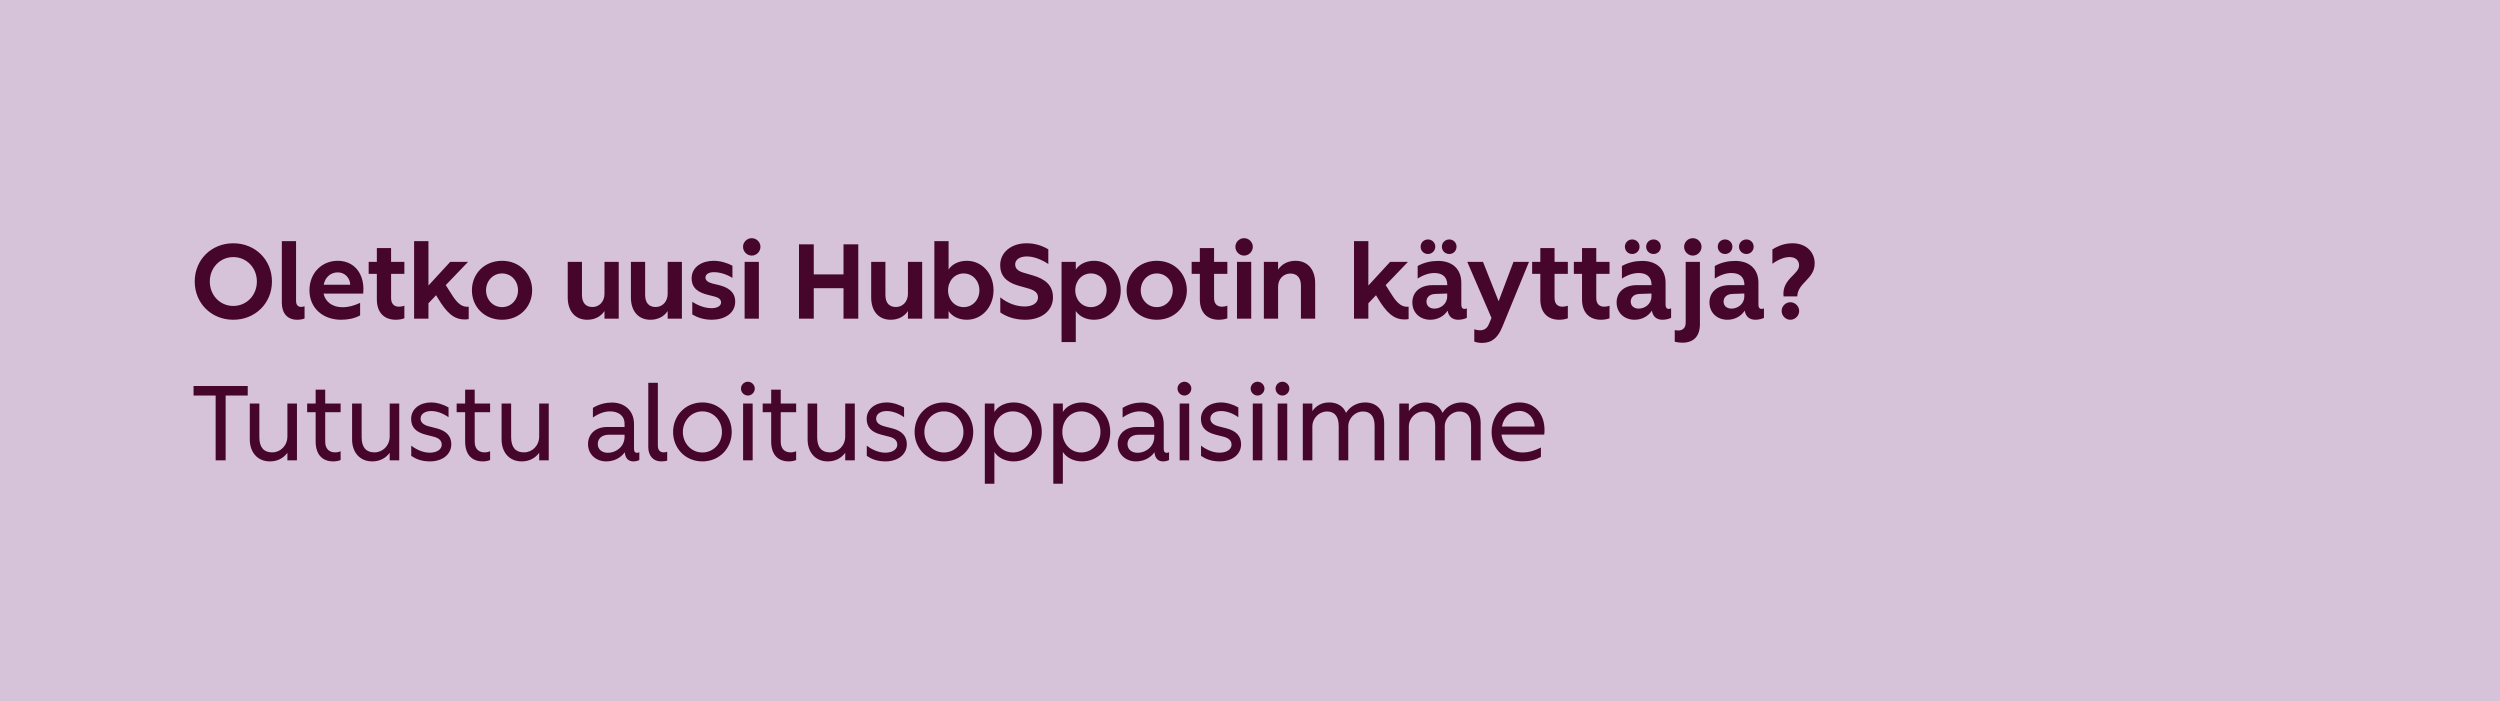 <svg width="353" height="99" viewBox="0 0 353 99" fill="none" xmlns="http://www.w3.org/2000/svg">
<g clip-path="url(#clip0_62_53)">
<rect width="353" height="99" fill="#D6C2D9"/>
<path d="M32.94 45.15C29.835 45.15 27.495 42.81 27.495 39.75C27.495 36.675 29.85 34.35 32.94 34.35C36.03 34.35 38.4 36.675 38.4 39.75C38.4 42.825 36.03 45.15 32.94 45.15ZM32.94 43.2C34.8 43.2 36.27 41.715 36.27 39.75C36.27 37.785 34.8 36.3 32.94 36.3C31.095 36.3 29.625 37.785 29.625 39.75C29.625 41.715 31.095 43.2 32.94 43.2ZM41.955 45.15C40.559 45.15 39.794 44.205 39.794 42.75V34.05H41.804V42.51C41.804 43.125 42.15 43.335 42.525 43.335C42.719 43.335 42.87 43.29 43.005 43.245V44.97C42.719 45.09 42.344 45.15 41.955 45.15ZM48.164 45.15C45.614 45.15 43.694 43.515 43.694 40.995C43.694 38.55 45.434 36.825 47.684 36.825C49.904 36.825 51.314 38.46 51.314 40.83C51.314 41.04 51.299 41.31 51.284 41.46H45.689C45.929 42.615 46.934 43.38 48.359 43.38C49.229 43.38 50.009 43.155 50.849 42.765V44.535C50.054 44.97 49.124 45.15 48.164 45.15ZM45.704 40.2H49.454C49.424 39.24 48.689 38.46 47.699 38.46C46.694 38.46 45.929 39.12 45.704 40.2ZM55.896 45.15C54.171 45.15 53.211 44.055 53.211 42.285V38.67H52.056V36.975H53.211V35.025H55.221V36.975H57.096V38.67H55.221V42.09C55.221 42.93 55.686 43.305 56.346 43.305C56.601 43.305 56.886 43.245 57.096 43.17V44.94C56.781 45.075 56.286 45.15 55.896 45.15ZM58.471 45V34.05H60.496V40.32L63.571 36.975H66.091L62.941 40.26L63.541 41.205C64.231 42.3 64.921 43.44 66.181 43.305V45.06C65.986 45.09 65.806 45.105 65.581 45.105C64.066 45.105 63.016 44.115 61.786 42.03L61.576 41.685L60.496 42.825V45H58.471ZM70.894 45.15C68.404 45.15 66.634 43.335 66.634 40.995C66.634 38.64 68.404 36.825 70.894 36.825C73.369 36.825 75.139 38.655 75.139 40.995C75.139 43.32 73.369 45.15 70.894 45.15ZM70.894 43.365C72.184 43.365 73.144 42.315 73.144 40.995C73.144 39.66 72.184 38.61 70.894 38.61C69.604 38.61 68.629 39.66 68.629 40.995C68.629 42.315 69.604 43.365 70.894 43.365ZM82.924 45.15C81.153 45.15 80.163 43.86 80.163 42V36.975H82.174V41.655C82.174 42.795 82.743 43.35 83.659 43.35C84.588 43.35 85.353 42.615 85.353 41.49V36.975H87.364V45H85.353V43.92C84.814 44.73 83.944 45.15 82.924 45.15ZM91.844 45.15C90.074 45.15 89.084 43.86 89.084 42V36.975H91.094V41.655C91.094 42.795 91.664 43.35 92.579 43.35C93.509 43.35 94.274 42.615 94.274 41.49V36.975H96.284V45H94.274V43.92C93.734 44.73 92.864 45.15 91.844 45.15ZM100.51 45.15C99.37 45.15 98.44 44.82 97.75 44.4V42.615C98.29 42.975 99.34 43.515 100.48 43.515C101.215 43.515 101.815 43.23 101.815 42.705C101.815 42.27 101.47 42.015 100.87 41.865L99.985 41.64C98.695 41.325 97.66 40.755 97.66 39.3C97.66 37.665 99.16 36.825 100.765 36.825C101.68 36.825 102.625 37.095 103.42 37.515V39.24C102.655 38.76 101.68 38.43 100.795 38.43C100.075 38.43 99.61 38.73 99.61 39.21C99.61 39.6 99.985 39.885 100.66 40.05L101.47 40.245C102.73 40.545 103.81 41.175 103.81 42.585C103.81 44.295 102.235 45.15 100.51 45.15ZM105.141 45V36.975H107.151V45H105.141ZM106.146 36.09C105.471 36.09 104.916 35.52 104.916 34.845C104.916 34.185 105.471 33.63 106.146 33.63C106.821 33.63 107.376 34.185 107.376 34.845C107.376 35.52 106.821 36.09 106.146 36.09ZM112.819 45V34.5H114.904V38.745H119.104V34.5H121.189V45H119.104V40.695H114.904V45H112.819ZM125.77 45.15C124 45.15 123.01 43.86 123.01 42V36.975H125.02V41.655C125.02 42.795 125.59 43.35 126.505 43.35C127.435 43.35 128.2 42.615 128.2 41.49V36.975H130.21V45H128.2V43.92C127.66 44.73 126.79 45.15 125.77 45.15ZM136.521 45.15C135.411 45.15 134.451 44.7 133.941 43.92V45H131.931V34.05H133.941V38.055C134.451 37.275 135.411 36.825 136.521 36.825C138.606 36.825 140.286 38.565 140.286 40.98C140.286 43.395 138.606 45.15 136.521 45.15ZM136.071 43.365C137.331 43.365 138.291 42.33 138.291 40.995C138.291 39.645 137.331 38.61 136.071 38.61C134.811 38.61 133.866 39.645 133.866 40.995C133.866 42.33 134.811 43.365 136.071 43.365ZM144.751 45.15C143.311 45.15 142.096 44.715 141.241 44.115V41.985C142.261 42.825 143.506 43.275 144.691 43.275C145.801 43.275 146.566 42.78 146.566 42C146.566 41.4 146.176 41.01 145.231 40.74L143.746 40.32C142.051 39.825 141.226 38.895 141.226 37.44C141.226 35.625 142.801 34.35 144.946 34.35C146.206 34.35 147.226 34.725 148.021 35.205V37.275C147.016 36.615 145.936 36.21 144.991 36.21C143.956 36.21 143.341 36.675 143.341 37.335C143.341 37.875 143.686 38.25 144.481 38.49L145.861 38.895C147.541 39.39 148.681 40.26 148.681 41.985C148.681 43.86 147.091 45.15 144.751 45.15ZM149.892 48.3V36.975H151.902V38.055C152.412 37.29 153.372 36.825 154.482 36.825C156.582 36.825 158.247 38.58 158.247 40.995C158.247 43.41 156.582 45.15 154.482 45.15C153.372 45.15 152.412 44.685 151.902 43.92V48.3H149.892ZM154.032 43.365C155.292 43.365 156.252 42.33 156.252 40.98C156.252 39.645 155.292 38.61 154.032 38.61C152.772 38.61 151.827 39.645 151.827 40.98C151.827 42.33 152.772 43.365 154.032 43.365ZM163.34 45.15C160.85 45.15 159.08 43.335 159.08 40.995C159.08 38.64 160.85 36.825 163.34 36.825C165.815 36.825 167.585 38.655 167.585 40.995C167.585 43.32 165.815 45.15 163.34 45.15ZM163.34 43.365C164.63 43.365 165.59 42.315 165.59 40.995C165.59 39.66 164.63 38.61 163.34 38.61C162.05 38.61 161.075 39.66 161.075 40.995C161.075 42.315 162.05 43.365 163.34 43.365ZM172.102 45.15C170.377 45.15 169.417 44.055 169.417 42.285V38.67H168.262V36.975H169.417V35.025H171.427V36.975H173.302V38.67H171.427V42.09C171.427 42.93 171.892 43.305 172.552 43.305C172.807 43.305 173.092 43.245 173.302 43.17V44.94C172.987 45.075 172.492 45.15 172.102 45.15ZM174.662 45V36.975H176.672V45H174.662ZM175.667 36.09C174.992 36.09 174.437 35.52 174.437 34.845C174.437 34.185 174.992 33.63 175.667 33.63C176.342 33.63 176.897 34.185 176.897 34.845C176.897 35.52 176.342 36.09 175.667 36.09ZM178.457 45V36.975H180.467V38.07C181.007 37.26 181.892 36.825 182.927 36.825C184.697 36.825 185.702 38.115 185.702 39.975V45H183.692V40.335C183.692 39.18 183.107 38.625 182.192 38.625C181.262 38.625 180.467 39.36 180.467 40.485V45H178.457ZM191.186 45V34.05H193.211V40.32L196.286 36.975H198.806L195.656 40.26L196.256 41.205C196.946 42.3 197.636 43.44 198.896 43.305V45.06C198.701 45.09 198.521 45.105 198.296 45.105C196.781 45.105 195.731 44.115 194.501 42.03L194.291 41.685L193.211 42.825V45H191.186ZM201.958 45.15C200.518 45.15 199.423 44.175 199.423 42.705C199.423 41.355 200.383 40.26 202.318 40.26H204.358V40.23C204.358 39.015 203.563 38.55 202.528 38.55C201.823 38.55 201.013 38.79 200.173 39.33V37.56C201.103 37.035 202.123 36.84 203.068 36.84C204.943 36.84 206.338 37.875 206.338 39.945V43.02C206.338 43.59 206.668 43.725 207.118 43.545V44.88C206.863 45.015 206.383 45.15 205.903 45.15C205.093 45.15 204.538 44.715 204.403 43.86C203.863 44.7 202.933 45.15 201.958 45.15ZM202.543 43.575C203.398 43.575 204.343 42.945 204.343 41.85V41.445L202.648 41.505C201.868 41.535 201.418 41.97 201.418 42.585C201.418 43.2 201.883 43.575 202.543 43.575ZM204.643 35.865C204.058 35.865 203.593 35.415 203.593 34.83C203.593 34.26 204.058 33.81 204.643 33.81C205.213 33.81 205.663 34.26 205.663 34.83C205.663 35.415 205.213 35.865 204.643 35.865ZM201.628 35.865C201.043 35.865 200.593 35.415 200.593 34.83C200.593 34.26 201.043 33.81 201.628 33.81C202.198 33.81 202.663 34.26 202.663 34.83C202.663 35.415 202.198 35.865 201.628 35.865ZM209.279 48.42C208.859 48.42 208.454 48.345 208.169 48.225V46.5C208.424 46.59 208.739 46.635 208.979 46.635C209.564 46.635 209.999 46.38 210.269 45.675L210.599 44.895L207.179 36.975H209.399L211.604 42.54L213.704 36.975H215.894L212.159 46.08C211.559 47.595 210.719 48.42 209.279 48.42ZM220.178 45.15C218.453 45.15 217.493 44.055 217.493 42.285V38.67H216.338V36.975H217.493V35.025H219.503V36.975H221.378V38.67H219.503V42.09C219.503 42.93 219.968 43.305 220.628 43.305C220.883 43.305 221.168 43.245 221.378 43.17V44.94C221.063 45.075 220.568 45.15 220.178 45.15ZM226.067 45.15C224.342 45.15 223.382 44.055 223.382 42.285V38.67H222.227V36.975H223.382V35.025H225.392V36.975H227.267V38.67H225.392V42.09C225.392 42.93 225.857 43.305 226.517 43.305C226.772 43.305 227.057 43.245 227.267 43.17V44.94C226.952 45.075 226.457 45.15 226.067 45.15ZM230.8 45.15C229.36 45.15 228.265 44.175 228.265 42.705C228.265 41.355 229.225 40.26 231.16 40.26H233.2V40.23C233.2 39.015 232.405 38.55 231.37 38.55C230.665 38.55 229.855 38.79 229.015 39.33V37.56C229.945 37.035 230.965 36.84 231.91 36.84C233.785 36.84 235.18 37.875 235.18 39.945V43.02C235.18 43.59 235.51 43.725 235.96 43.545V44.88C235.705 45.015 235.225 45.15 234.745 45.15C233.935 45.15 233.38 44.715 233.245 43.86C232.705 44.7 231.775 45.15 230.8 45.15ZM231.385 43.575C232.24 43.575 233.185 42.945 233.185 41.85V41.445L231.49 41.505C230.71 41.535 230.26 41.97 230.26 42.585C230.26 43.2 230.725 43.575 231.385 43.575ZM233.485 35.865C232.9 35.865 232.435 35.415 232.435 34.83C232.435 34.26 232.9 33.81 233.485 33.81C234.055 33.81 234.505 34.26 234.505 34.83C234.505 35.415 234.055 35.865 233.485 35.865ZM230.47 35.865C229.885 35.865 229.435 35.415 229.435 34.83C229.435 34.26 229.885 33.81 230.47 33.81C231.04 33.81 231.505 34.26 231.505 34.83C231.505 35.415 231.04 35.865 230.47 35.865ZM237.54 48.39C237.255 48.39 236.82 48.345 236.475 48.255V46.605C236.61 46.635 236.79 46.665 236.94 46.665C237.54 46.665 238.02 46.365 238.02 45.555V36.975H240.03V45.765C240.03 47.49 239.13 48.39 237.54 48.39ZM239.025 36.09C238.35 36.09 237.795 35.52 237.795 34.845C237.795 34.185 238.35 33.63 239.025 33.63C239.7 33.63 240.255 34.185 240.255 34.845C240.255 35.52 239.7 36.09 239.025 36.09ZM243.911 45.15C242.471 45.15 241.376 44.175 241.376 42.705C241.376 41.355 242.336 40.26 244.271 40.26H246.311V40.23C246.311 39.015 245.516 38.55 244.481 38.55C243.776 38.55 242.966 38.79 242.126 39.33V37.56C243.056 37.035 244.076 36.84 245.021 36.84C246.896 36.84 248.291 37.875 248.291 39.945V43.02C248.291 43.59 248.621 43.725 249.071 43.545V44.88C248.816 45.015 248.336 45.15 247.856 45.15C247.046 45.15 246.491 44.715 246.356 43.86C245.816 44.7 244.886 45.15 243.911 45.15ZM244.496 43.575C245.351 43.575 246.296 42.945 246.296 41.85V41.445L244.601 41.505C243.821 41.535 243.371 41.97 243.371 42.585C243.371 43.2 243.836 43.575 244.496 43.575ZM246.596 35.865C246.011 35.865 245.546 35.415 245.546 34.83C245.546 34.26 246.011 33.81 246.596 33.81C247.166 33.81 247.616 34.26 247.616 34.83C247.616 35.415 247.166 35.865 246.596 35.865ZM243.581 35.865C242.996 35.865 242.546 35.415 242.546 34.83C242.546 34.26 242.996 33.81 243.581 33.81C244.151 33.81 244.616 34.26 244.616 34.83C244.616 35.415 244.151 35.865 243.581 35.865ZM251.838 41.85C251.568 39.39 254.028 38.76 254.028 37.485C254.028 36.75 253.518 36.3 252.693 36.3C251.973 36.3 251.163 36.6 250.263 37.245V35.22C251.298 34.575 252.183 34.35 253.128 34.35C254.958 34.35 256.233 35.535 256.233 37.185C256.233 39.42 253.833 39.9 253.773 41.85H251.838ZM252.798 45.15C252.123 45.15 251.568 44.58 251.568 43.905C251.568 43.245 252.123 42.675 252.798 42.675C253.473 42.675 254.043 43.245 254.043 43.905C254.043 44.58 253.473 45.15 252.798 45.15ZM30.45 65V55.85H27.33V54.5H34.98V55.85H31.86V65H30.45ZM38.121 65.15C36.276 65.15 35.271 63.77 35.271 62.06V56.975H36.621V61.73C36.621 63.245 37.311 63.875 38.436 63.875C39.576 63.875 40.581 62.96 40.581 61.61V56.975H41.931V65H40.581V63.935C39.996 64.73 39.126 65.15 38.121 65.15ZM47.06 65.15C45.455 65.15 44.57 64.115 44.57 62.345V58.205H43.37V56.975H44.57V55.025H45.92V56.975H48.095V58.205H45.92V62.375C45.92 63.425 46.535 63.875 47.315 63.875C47.615 63.875 47.855 63.815 48.095 63.725V64.955C47.855 65.075 47.39 65.15 47.06 65.15ZM52.564 65.15C50.719 65.15 49.714 63.77 49.714 62.06V56.975H51.064V61.73C51.064 63.245 51.754 63.875 52.879 63.875C54.019 63.875 55.024 62.96 55.024 61.61V56.975H56.374V65H55.024V63.935C54.439 64.73 53.569 65.15 52.564 65.15ZM60.708 65.15C59.478 65.15 58.698 64.79 58.068 64.37V62.93C58.548 63.305 59.568 63.92 60.678 63.92C61.638 63.92 62.373 63.485 62.373 62.795C62.373 62.225 61.998 61.865 61.263 61.67L60.093 61.37C58.713 61.01 58.053 60.32 58.053 59.15C58.053 57.665 59.388 56.825 60.843 56.825C61.758 56.825 62.658 57.14 63.333 57.53V58.91C62.553 58.355 61.683 58.04 60.888 58.04C60.003 58.04 59.388 58.46 59.388 59.105C59.388 59.585 59.703 59.975 60.558 60.2L61.668 60.485C63.018 60.83 63.723 61.58 63.723 62.72C63.723 64.22 62.403 65.15 60.708 65.15ZM68.168 65.15C66.563 65.15 65.678 64.115 65.678 62.345V58.205H64.478V56.975H65.678V55.025H67.028V56.975H69.203V58.205H67.028V62.375C67.028 63.425 67.643 63.875 68.423 63.875C68.723 63.875 68.963 63.815 69.203 63.725V64.955C68.963 65.075 68.498 65.15 68.168 65.15ZM73.673 65.15C71.828 65.15 70.823 63.77 70.823 62.06V56.975H72.173V61.73C72.173 63.245 72.863 63.875 73.988 63.875C75.128 63.875 76.133 62.96 76.133 61.61V56.975H77.483V65H76.133V63.935C75.548 64.73 74.678 65.15 73.673 65.15ZM85.593 65.15C84.213 65.15 83.028 64.205 83.028 62.705C83.028 61.37 83.988 60.29 85.743 60.29H88.188V59.855C88.188 58.61 87.228 58.085 86.118 58.085C85.368 58.085 84.528 58.385 83.718 58.955V57.59C84.633 57.035 85.578 56.84 86.418 56.84C88.068 56.84 89.523 57.875 89.523 59.885V63.38C89.523 63.92 89.823 64.04 90.273 63.86V64.955C90.048 65.075 89.733 65.15 89.433 65.15C88.788 65.15 88.293 64.775 88.218 63.86C87.633 64.67 86.703 65.15 85.593 65.15ZM85.848 63.935C86.958 63.935 88.188 63.095 88.188 61.67V61.385H85.968C84.978 61.385 84.408 61.925 84.408 62.705C84.408 63.47 85.008 63.935 85.848 63.935ZM93.368 65.15C92.183 65.15 91.538 64.295 91.538 63.125V54.05H92.888V62.9C92.888 63.665 93.293 63.875 93.728 63.875C93.923 63.875 94.088 63.83 94.208 63.785V65.045C93.998 65.105 93.698 65.15 93.368 65.15ZM99.18 65.15C96.765 65.15 95.04 63.29 95.04 60.995C95.04 58.7 96.765 56.825 99.18 56.825C101.595 56.825 103.32 58.7 103.32 60.995C103.32 63.29 101.595 65.15 99.18 65.15ZM99.18 63.89C100.755 63.89 101.94 62.585 101.94 60.995C101.94 59.405 100.755 58.085 99.18 58.085C97.605 58.085 96.42 59.405 96.42 60.995C96.42 62.585 97.605 63.89 99.18 63.89ZM104.926 65V56.975H106.276V65H104.926ZM105.601 55.85C105.061 55.85 104.626 55.4 104.626 54.86C104.626 54.35 105.061 53.9 105.601 53.9C106.126 53.9 106.576 54.35 106.576 54.86C106.576 55.4 106.126 55.85 105.601 55.85ZM111.381 65.15C109.776 65.15 108.891 64.115 108.891 62.345V58.205H107.691V56.975H108.891V55.025H110.241V56.975H112.416V58.205H110.241V62.375C110.241 63.425 110.856 63.875 111.636 63.875C111.936 63.875 112.176 63.815 112.416 63.725V64.955C112.176 65.075 111.711 65.15 111.381 65.15ZM116.886 65.15C115.041 65.15 114.036 63.77 114.036 62.06V56.975H115.386V61.73C115.386 63.245 116.076 63.875 117.201 63.875C118.341 63.875 119.346 62.96 119.346 61.61V56.975H120.696V65H119.346V63.935C118.761 64.73 117.891 65.15 116.886 65.15ZM125.03 65.15C123.8 65.15 123.02 64.79 122.39 64.37V62.93C122.87 63.305 123.89 63.92 125 63.92C125.96 63.92 126.695 63.485 126.695 62.795C126.695 62.225 126.32 61.865 125.585 61.67L124.415 61.37C123.035 61.01 122.375 60.32 122.375 59.15C122.375 57.665 123.71 56.825 125.165 56.825C126.08 56.825 126.98 57.14 127.655 57.53V58.91C126.875 58.355 126.005 58.04 125.21 58.04C124.325 58.04 123.71 58.46 123.71 59.105C123.71 59.585 124.025 59.975 124.88 60.2L125.99 60.485C127.34 60.83 128.045 61.58 128.045 62.72C128.045 64.22 126.725 65.15 125.03 65.15ZM133.281 65.15C130.866 65.15 129.141 63.29 129.141 60.995C129.141 58.7 130.866 56.825 133.281 56.825C135.696 56.825 137.421 58.7 137.421 60.995C137.421 63.29 135.696 65.15 133.281 65.15ZM133.281 63.89C134.856 63.89 136.041 62.585 136.041 60.995C136.041 59.405 134.856 58.085 133.281 58.085C131.706 58.085 130.521 59.405 130.521 60.995C130.521 62.585 131.706 63.89 133.281 63.89ZM139.057 68.3V56.975H140.407V58.16C140.932 57.32 141.982 56.825 143.137 56.825C145.282 56.825 147.097 58.55 147.097 60.995C147.097 63.44 145.282 65.15 143.137 65.15C141.982 65.15 140.932 64.655 140.407 63.815V68.3H139.057ZM143.017 63.89C144.547 63.89 145.717 62.6 145.717 60.98C145.717 59.36 144.547 58.085 143.017 58.085C141.472 58.085 140.332 59.36 140.332 60.98C140.332 62.6 141.472 63.89 143.017 63.89ZM148.725 68.3V56.975H150.075V58.16C150.6 57.32 151.65 56.825 152.805 56.825C154.95 56.825 156.765 58.55 156.765 60.995C156.765 63.44 154.95 65.15 152.805 65.15C151.65 65.15 150.6 64.655 150.075 63.815V68.3H148.725ZM152.685 63.89C154.215 63.89 155.385 62.6 155.385 60.98C155.385 59.36 154.215 58.085 152.685 58.085C151.14 58.085 150 59.36 150 60.98C150 62.6 151.14 63.89 152.685 63.89ZM160.388 65.15C159.008 65.15 157.823 64.205 157.823 62.705C157.823 61.37 158.783 60.29 160.538 60.29H162.983V59.855C162.983 58.61 162.023 58.085 160.913 58.085C160.163 58.085 159.323 58.385 158.513 58.955V57.59C159.428 57.035 160.373 56.84 161.213 56.84C162.863 56.84 164.318 57.875 164.318 59.885V63.38C164.318 63.92 164.618 64.04 165.068 63.86V64.955C164.843 65.075 164.528 65.15 164.228 65.15C163.583 65.15 163.088 64.775 163.013 63.86C162.428 64.67 161.498 65.15 160.388 65.15ZM160.643 63.935C161.753 63.935 162.983 63.095 162.983 61.67V61.385H160.763C159.773 61.385 159.203 61.925 159.203 62.705C159.203 63.47 159.803 63.935 160.643 63.935ZM166.566 65V56.975H167.916V65H166.566ZM167.241 55.85C166.701 55.85 166.266 55.4 166.266 54.86C166.266 54.35 166.701 53.9 167.241 53.9C167.766 53.9 168.216 54.35 168.216 54.86C168.216 55.4 167.766 55.85 167.241 55.85ZM172.227 65.15C170.997 65.15 170.217 64.79 169.587 64.37V62.93C170.067 63.305 171.087 63.92 172.197 63.92C173.157 63.92 173.892 63.485 173.892 62.795C173.892 62.225 173.517 61.865 172.782 61.67L171.612 61.37C170.232 61.01 169.572 60.32 169.572 59.15C169.572 57.665 170.907 56.825 172.362 56.825C173.277 56.825 174.177 57.14 174.852 57.53V58.91C174.072 58.355 173.202 58.04 172.407 58.04C171.522 58.04 170.907 58.46 170.907 59.105C170.907 59.585 171.222 59.975 172.077 60.2L173.187 60.485C174.537 60.83 175.242 61.58 175.242 62.72C175.242 64.22 173.922 65.15 172.227 65.15ZM176.893 65V56.975H178.243V65H176.893ZM177.568 55.85C177.028 55.85 176.593 55.4 176.593 54.86C176.593 54.35 177.028 53.9 177.568 53.9C178.093 53.9 178.543 54.35 178.543 54.86C178.543 55.4 178.093 55.85 177.568 55.85ZM180.409 65V56.975H181.759V65H180.409ZM181.084 55.85C180.544 55.85 180.109 55.4 180.109 54.86C180.109 54.35 180.544 53.9 181.084 53.9C181.609 53.9 182.059 54.35 182.059 54.86C182.059 55.4 181.609 55.85 181.084 55.85ZM183.955 65V56.975H185.305V58.04C185.89 57.215 186.715 56.825 187.675 56.825C188.86 56.825 189.685 57.38 190.06 58.295C190.675 57.305 191.725 56.825 192.76 56.825C194.41 56.825 195.445 57.935 195.445 59.765V65H194.095V60.155C194.095 58.76 193.495 58.1 192.445 58.1C191.38 58.1 190.375 59.015 190.375 60.23V65H189.025V60.155C189.025 58.76 188.41 58.1 187.36 58.1C186.295 58.1 185.305 59.015 185.305 60.23V65H183.955ZM197.578 65V56.975H198.928V58.04C199.513 57.215 200.338 56.825 201.298 56.825C202.483 56.825 203.308 57.38 203.683 58.295C204.298 57.305 205.348 56.825 206.383 56.825C208.033 56.825 209.068 57.935 209.068 59.765V65H207.718V60.155C207.718 58.76 207.118 58.1 206.068 58.1C205.003 58.1 203.998 59.015 203.998 60.23V65H202.648V60.155C202.648 58.76 202.033 58.1 200.983 58.1C199.918 58.1 198.928 59.015 198.928 60.23V65H197.578ZM214.981 65.15C212.566 65.15 210.616 63.56 210.616 61.01C210.616 58.55 212.386 56.825 214.546 56.825C216.661 56.825 218.086 58.37 218.086 60.74C218.086 60.95 218.071 61.175 218.041 61.37H212.011C212.176 62.855 213.391 63.89 214.981 63.89C215.956 63.89 216.766 63.59 217.576 63.185V64.505C216.871 64.94 215.881 65.15 214.981 65.15ZM212.071 60.23H216.691C216.661 59 215.731 58.025 214.546 58.025C213.301 58.025 212.326 58.82 212.071 60.23Z" fill="#46062B"/>
</g>
<defs>
<clipPath id="clip0_62_53">
<rect width="353" height="99" fill="white"/>
</clipPath>
</defs>
</svg>
